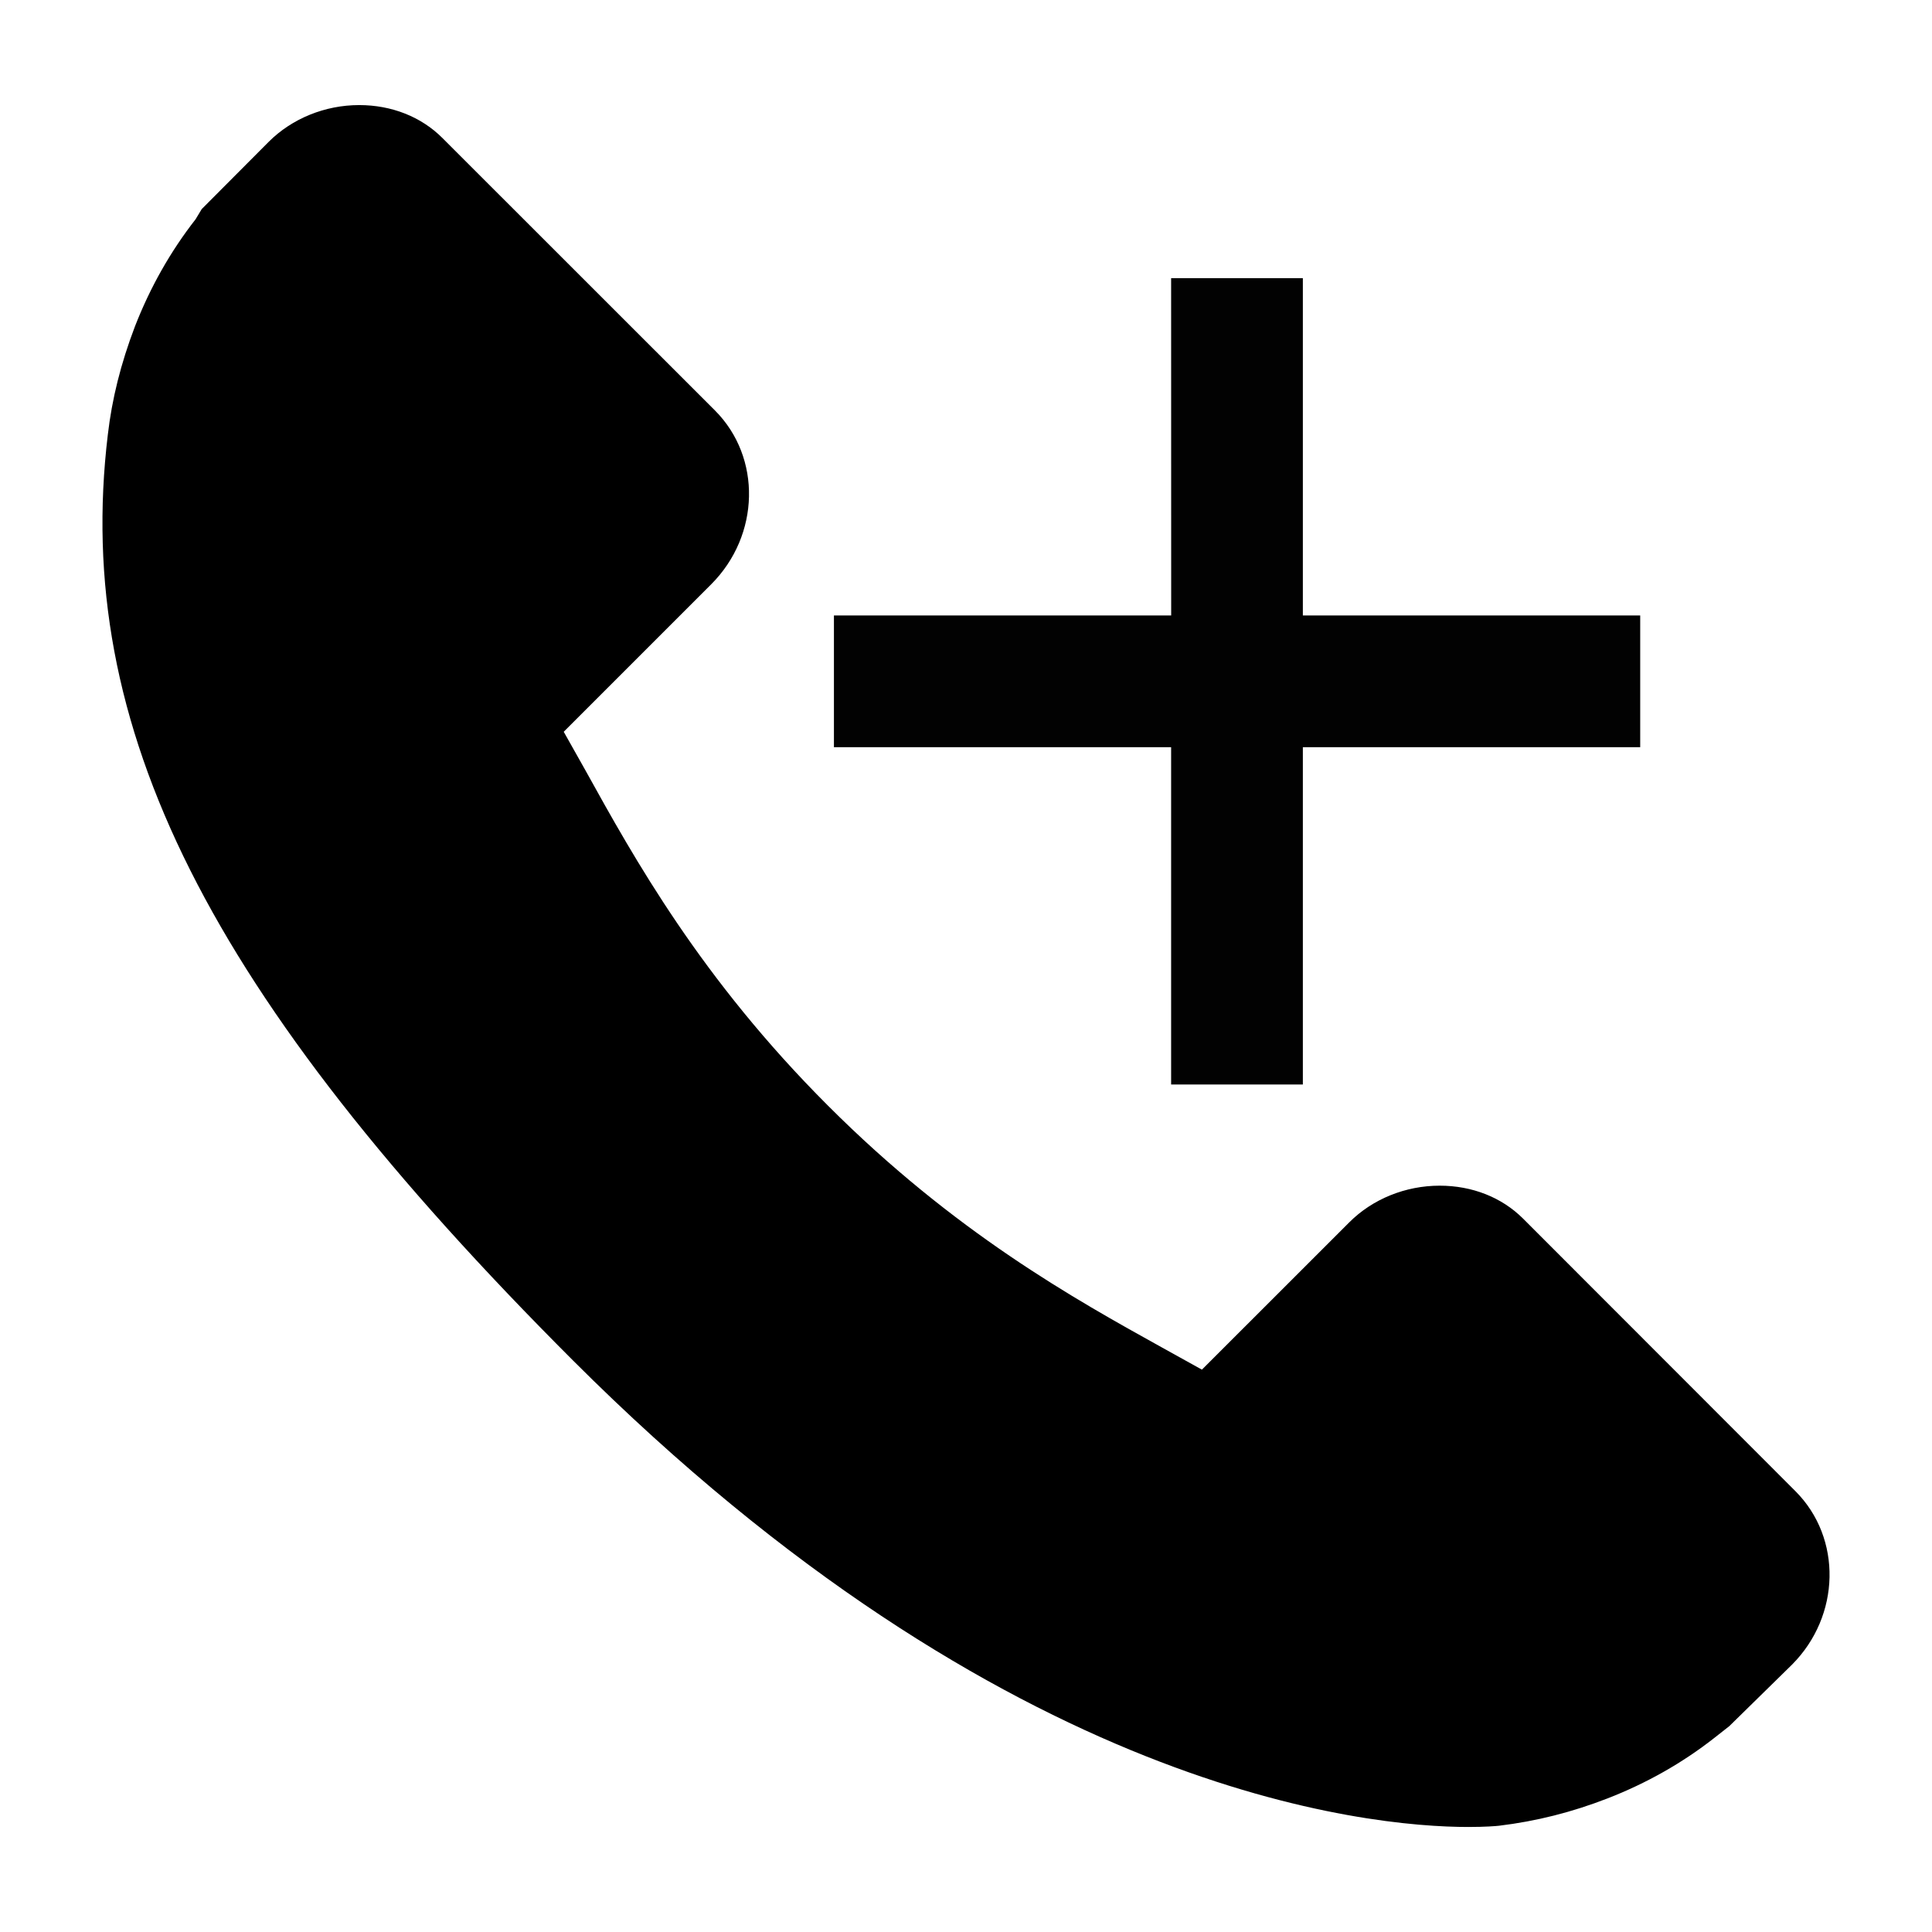 <?xml version="1.0" encoding="utf-8"?>
<!-- Generator: Adobe Illustrator 15.0.0, SVG Export Plug-In . SVG Version: 6.00 Build 0)  -->
<!DOCTYPE svg PUBLIC "-//W3C//DTD SVG 1.1//EN" "http://www.w3.org/Graphics/SVG/1.1/DTD/svg11.dtd">
<svg version="1.1" id="Layer_1" xmlns="http://www.w3.org/2000/svg" xmlns:xlink="http://www.w3.org/1999/xlink" x="0px" y="0px"
	 width="64px" height="64px" viewBox="0 0 64 64" enable-background="new 0 0 64 64" xml:space="preserve">
<g>
	<g>
		<path d="M59.477,49.398l-9.026-9.033c-0.705-0.702-1.684-1.088-2.759-1.088c-1.132,0-2.223,0.441-2.994,1.213l-4.883,4.881
			l-1.318-0.731c-2.899-1.608-6.873-3.813-11.07-8.015c-4.211-4.208-6.419-8.191-8.032-11.103l-0.721-1.281l4.887-4.887
			c1.619-1.622,1.674-4.203,0.124-5.756l-9.031-9.028c-0.702-0.702-1.681-1.089-2.755-1.089c-1.13,0-2.223,0.443-2.997,1.216
			L6.683,6.925l-0.205,0.34C5.65,8.324,4.976,9.515,4.471,10.811C4,12.047,3.708,13.221,3.572,14.398
			c-1.163,9.676,3.299,18.56,15.403,30.663c14.349,14.345,26.337,15.46,29.669,15.46c0.571,0,0.918-0.031,1.013-0.041
			c1.234-0.149,2.41-0.446,3.599-0.907c1.283-0.499,2.471-1.17,3.525-1.996l0.505-0.397l2.075-2.035
			C60.975,53.528,61.027,50.95,59.477,49.398z"/>
	</g>
	<g>
		<polygon fill="#020202" points="43.159,20.388 43.159,9.215 38.795,9.215 38.797,20.388 27.625,20.388 27.625,24.752 
			38.795,24.752 38.795,35.925 43.159,35.925 43.159,24.752 54.334,24.752 54.334,20.388 		"/>
	</g>
</g>
</svg>
